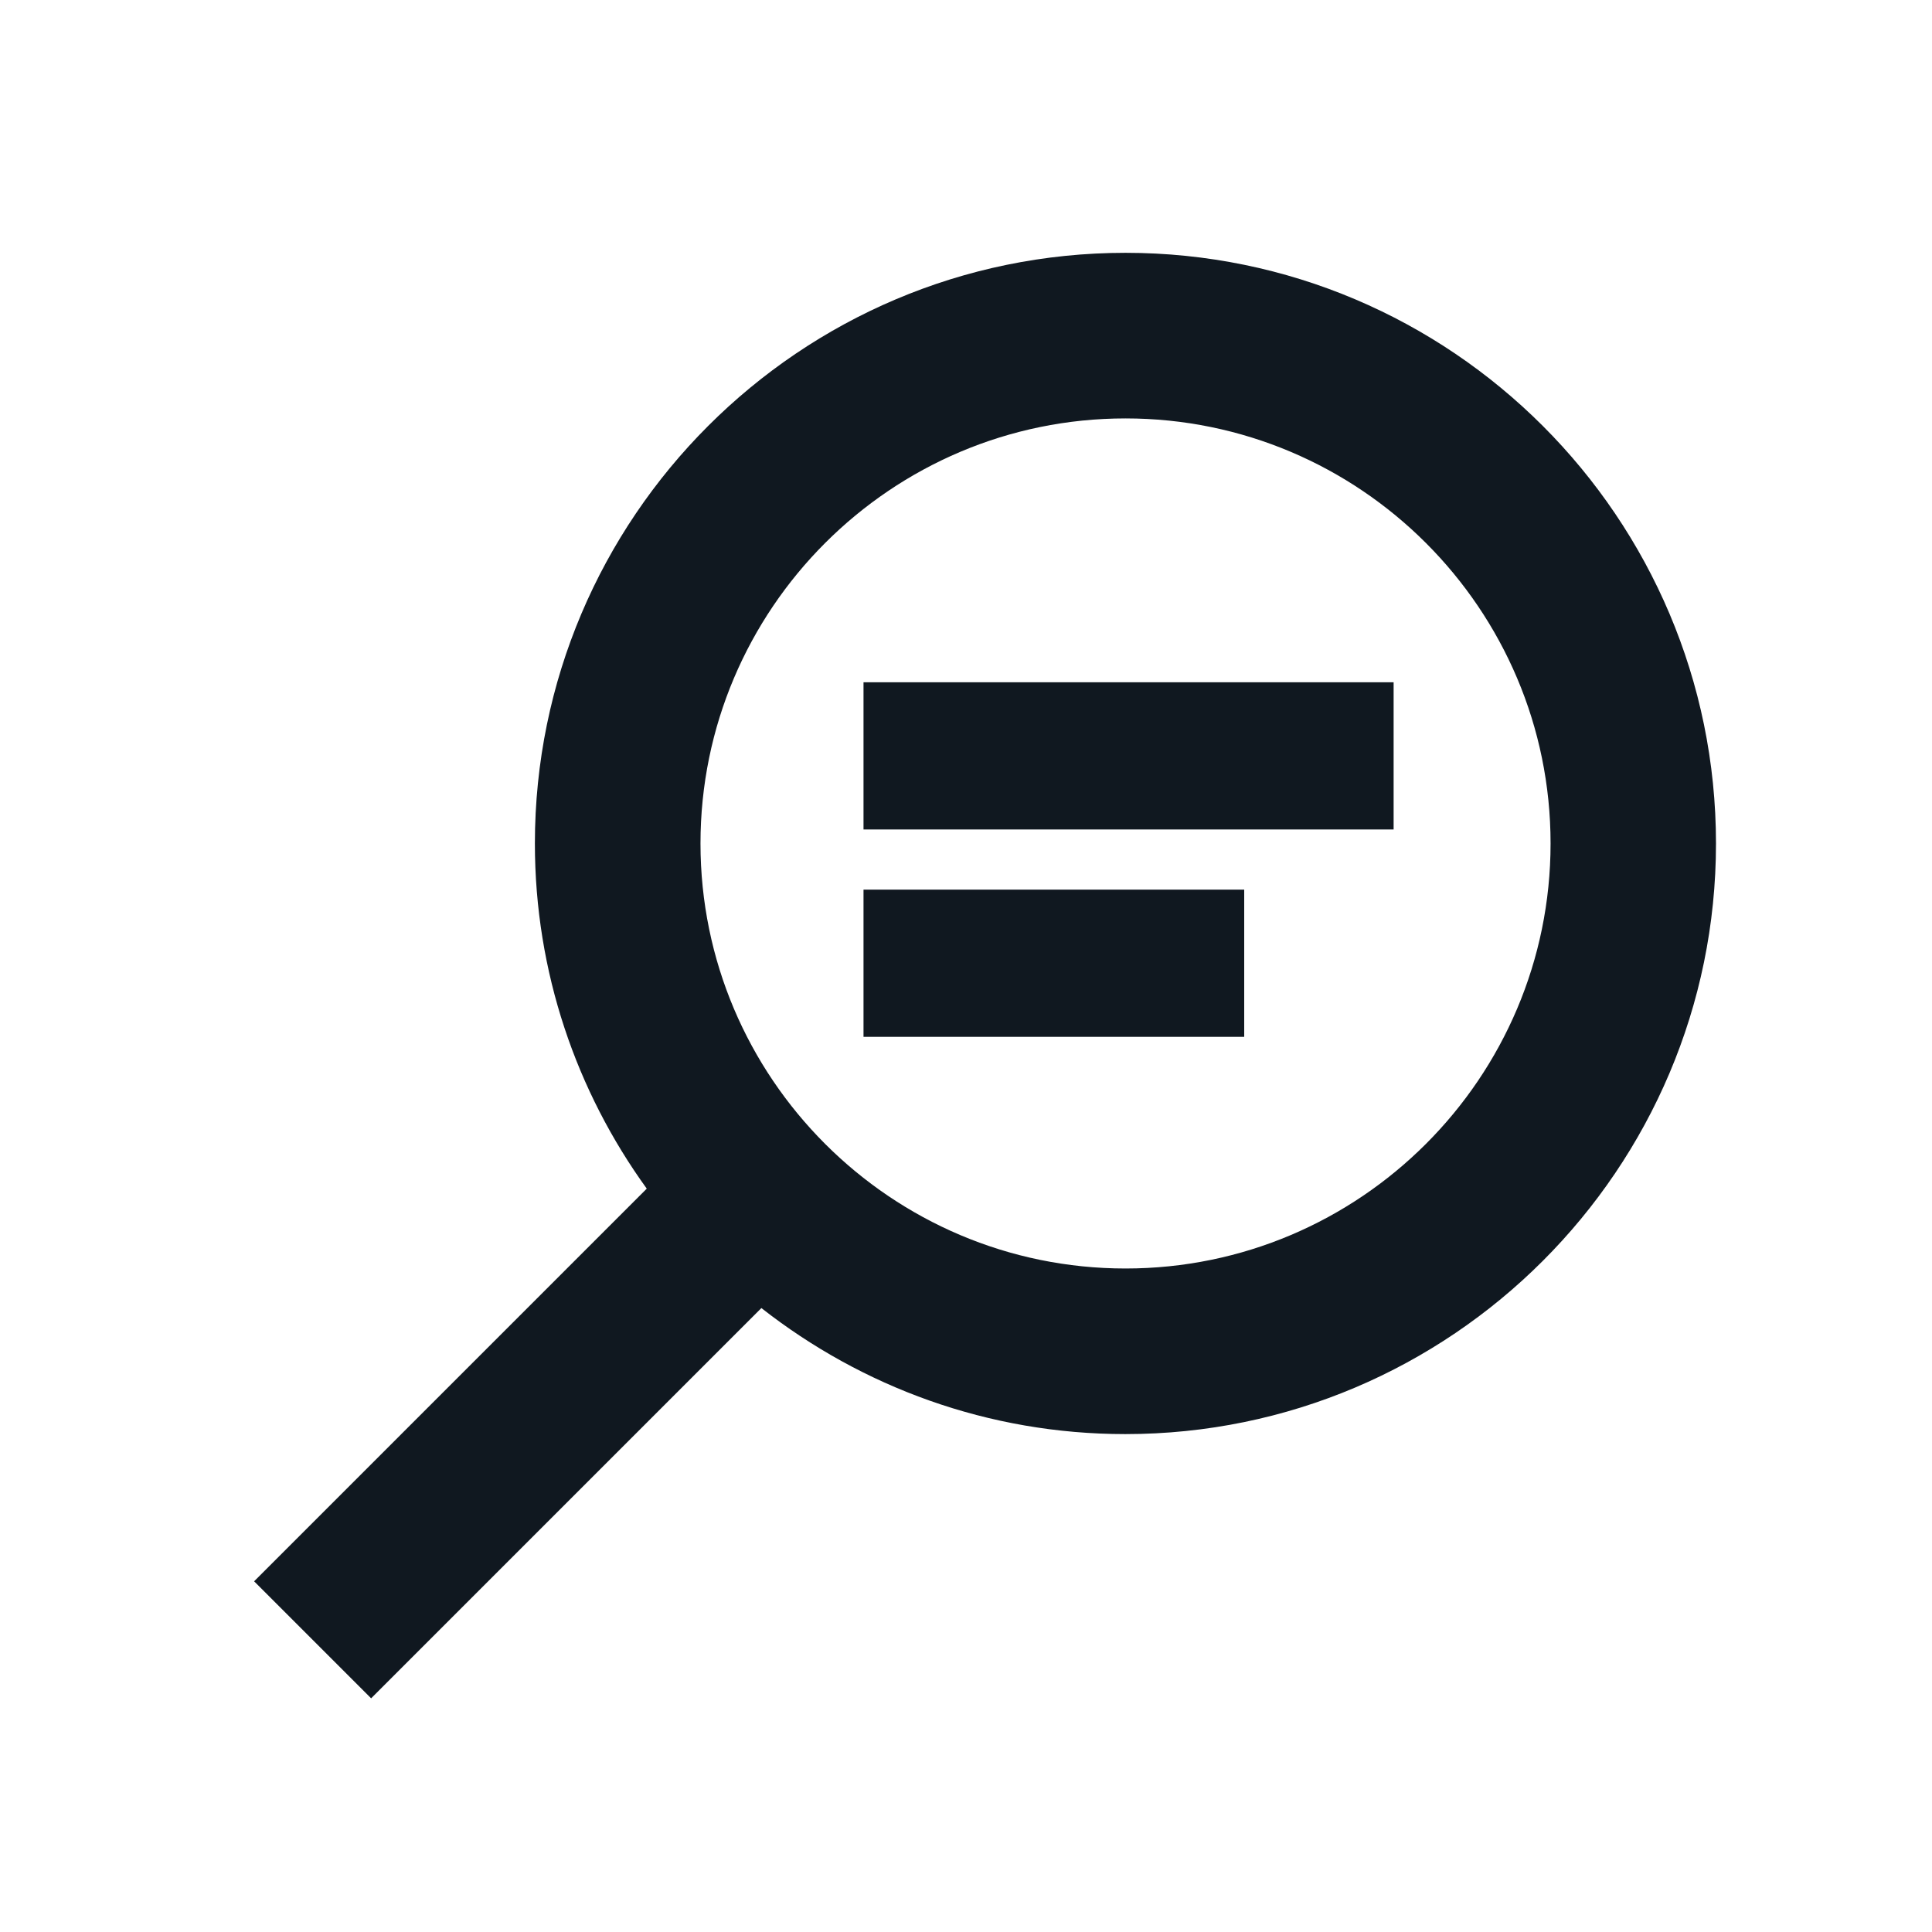 <?xml version="1.0" encoding="UTF-8"?>
<svg id="Layer_1" data-name="Layer 1" xmlns="http://www.w3.org/2000/svg" viewBox="0 0 105 105">
  <defs>
    <style>
      .cls-1 {
        fill: #101820;
      }
    </style>
  </defs>
  <rect class="cls-1" x="46.93" y="37.08" width="28.81" height="8"/>
  <rect class="cls-1" x="46.93" y="48.35" width="20.69" height="8"/>
  <path class="cls-1" d="m61.17,13.74c-17.7,0-32.1,14.4-32.1,32.1,0,7,2.26,13.48,6.08,18.76l-21.34,21.34,6.36,6.36,21.21-21.21c5.46,4.28,12.32,6.85,19.78,6.85,17.7,0,32.1-14.4,32.1-32.1S78.87,13.74,61.17,13.74Zm0,55.2c-12.74,0-23.1-10.36-23.1-23.1s10.36-23.1,23.1-23.1,23.1,10.36,23.1,23.1-10.36,23.1-23.1,23.1Z"/>
</svg>